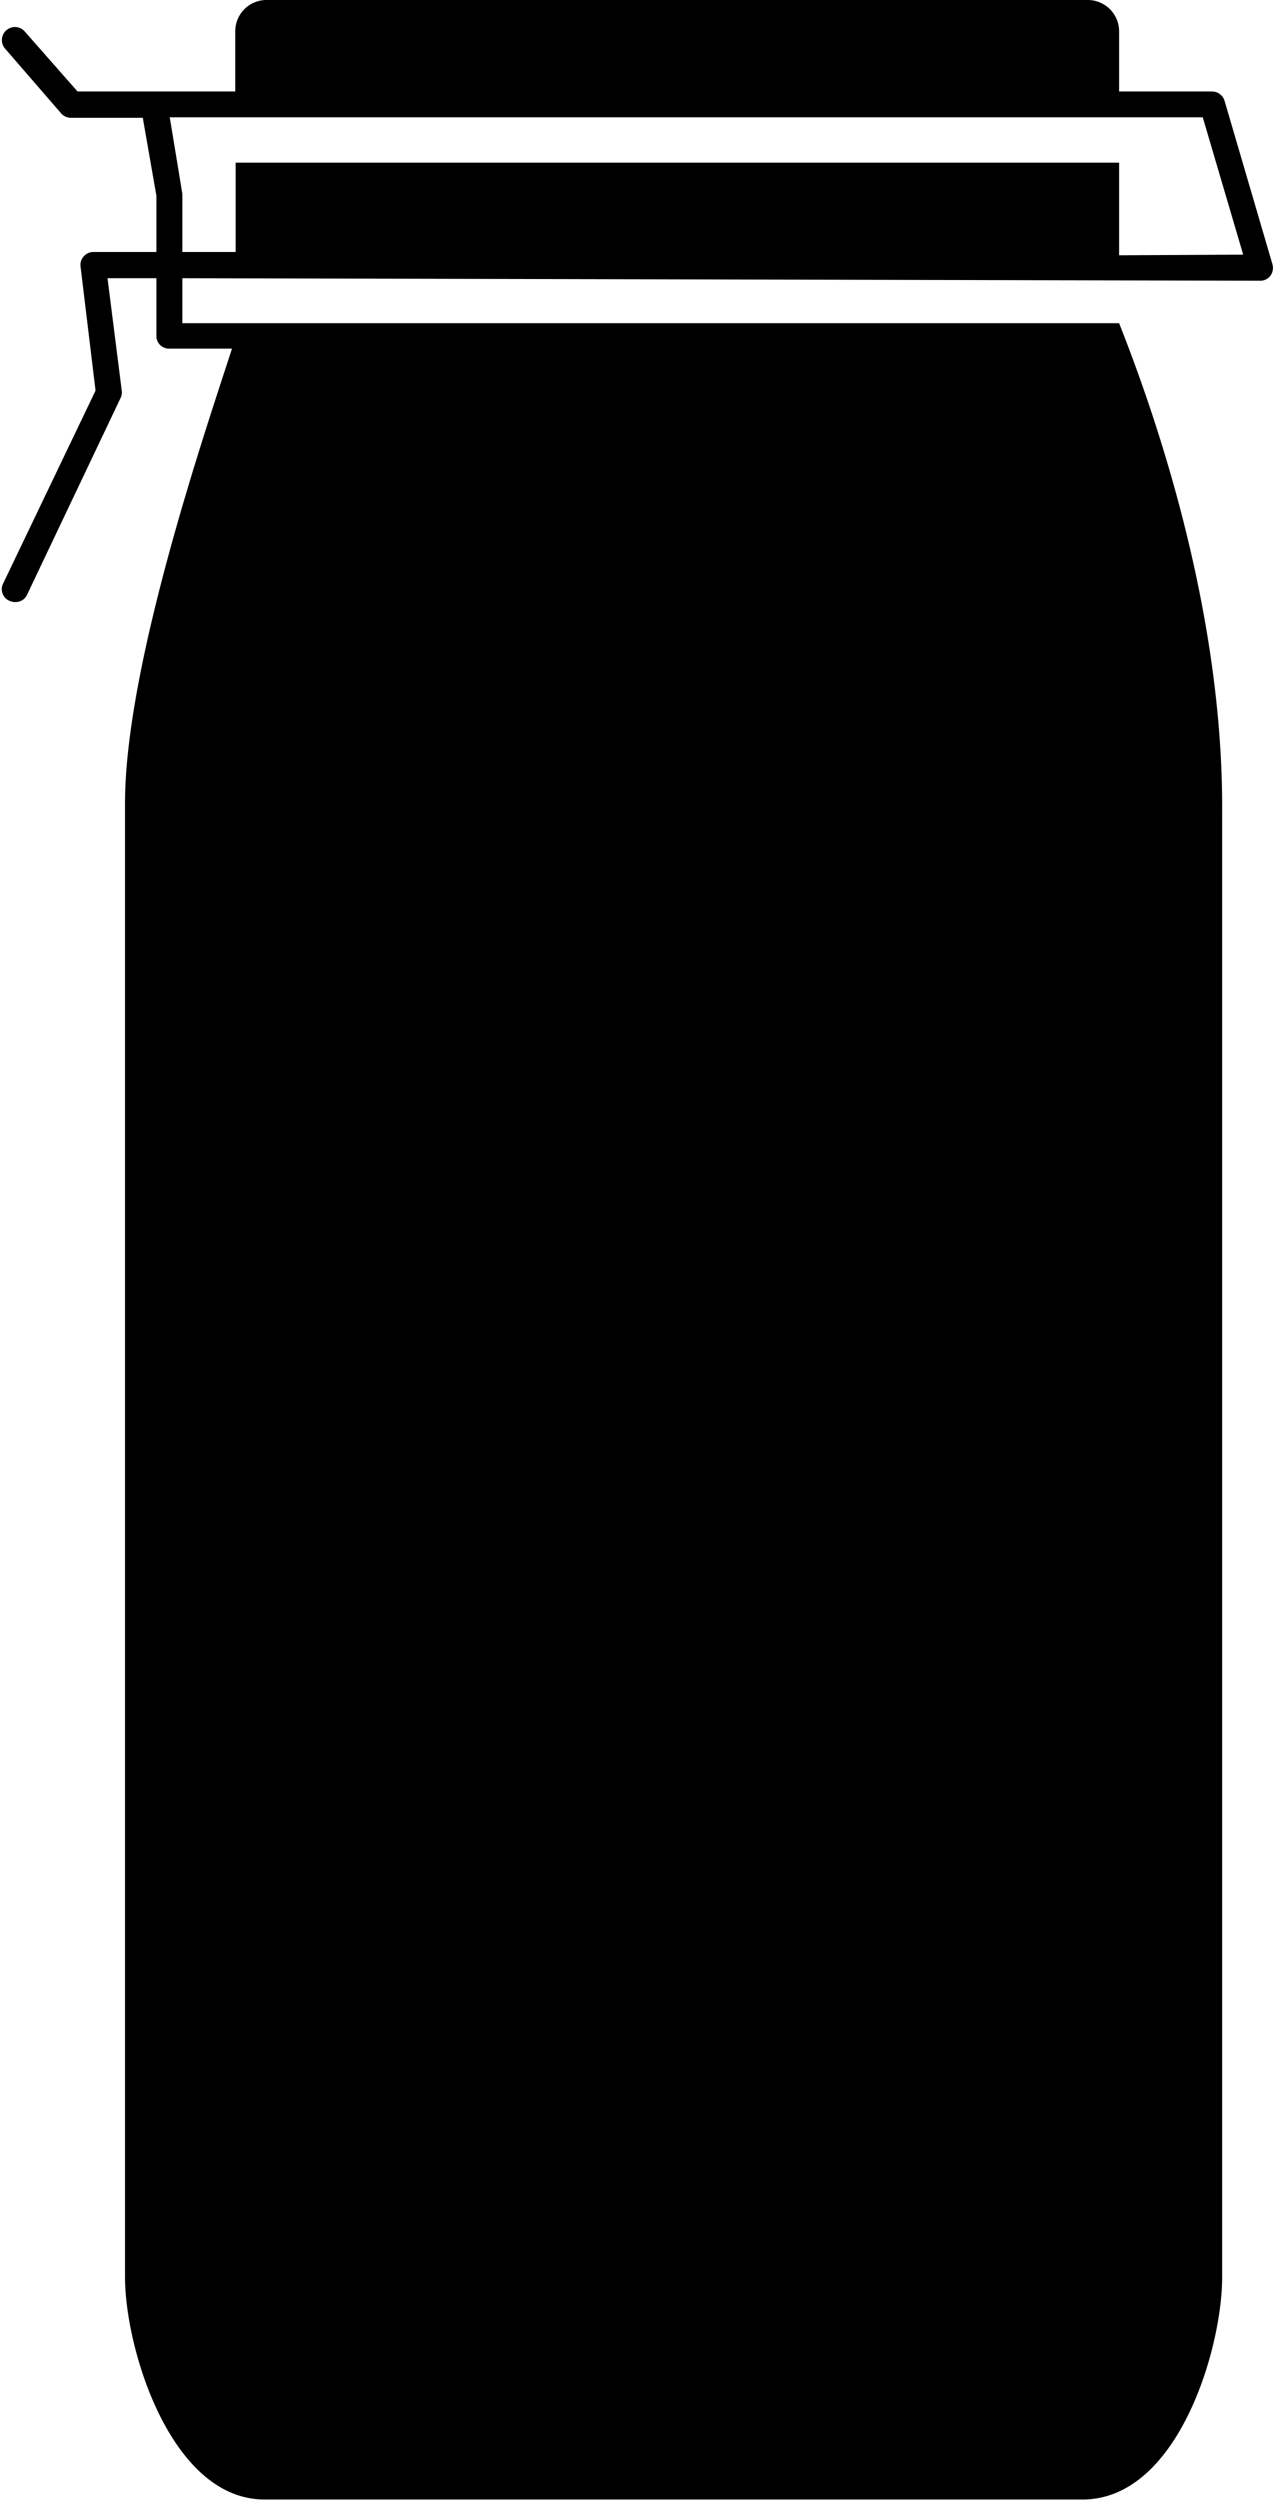<?xml version="1.0" encoding="UTF-8"?>
<svg xmlns="http://www.w3.org/2000/svg" viewBox="0 0 100.9 198.41" width="101" height="198">
  <g id="Calque_2" data-name="Calque 2">
    <g id="Calque_1-2" data-name="Calque 1">
      <path d="M100.86,21,97.05,8a1.05,1.05,0,0,0-1-.74H88.68V2.49A2.49,2.49,0,0,0,86.19,0H21a2.48,2.48,0,0,0-2.48,2.49V7.26H6L1.81,2.5A1,1,0,0,0,.25,3.86L4.7,9a1.05,1.05,0,0,0,.78.35h5.7l1.08,6.18V20h-5a1,1,0,0,0-.77.35,1,1,0,0,0-.25.81L7.43,31,.1,46.3a1,1,0,0,0,.49,1.38,1,1,0,0,0,.44.1A1,1,0,0,0,2,47.19L9.42,31.58A1,1,0,0,0,9.51,31L8.38,22.08h3.88v4.59a1,1,0,0,0,1,1h5c-2,6.2-8.49,25.07-8.49,36.06v117c0,5.7,3.65,17.64,11.07,17.64H85.79c7.53,0,11.07-11.94,11.07-17.64V64.35c.07-16.31-5.53-32-8.18-38.7H14.32V22.08l85.55.2a1,1,0,0,0,.83-.41A1.05,1.05,0,0,0,100.86,21Zm-12.18-.74V12.91H18.55V20H14.32v-4.6c0-.05-1-6.09-1-6.09h82l3.21,10.9Z"/>
    </g>
  </g>
</svg>
